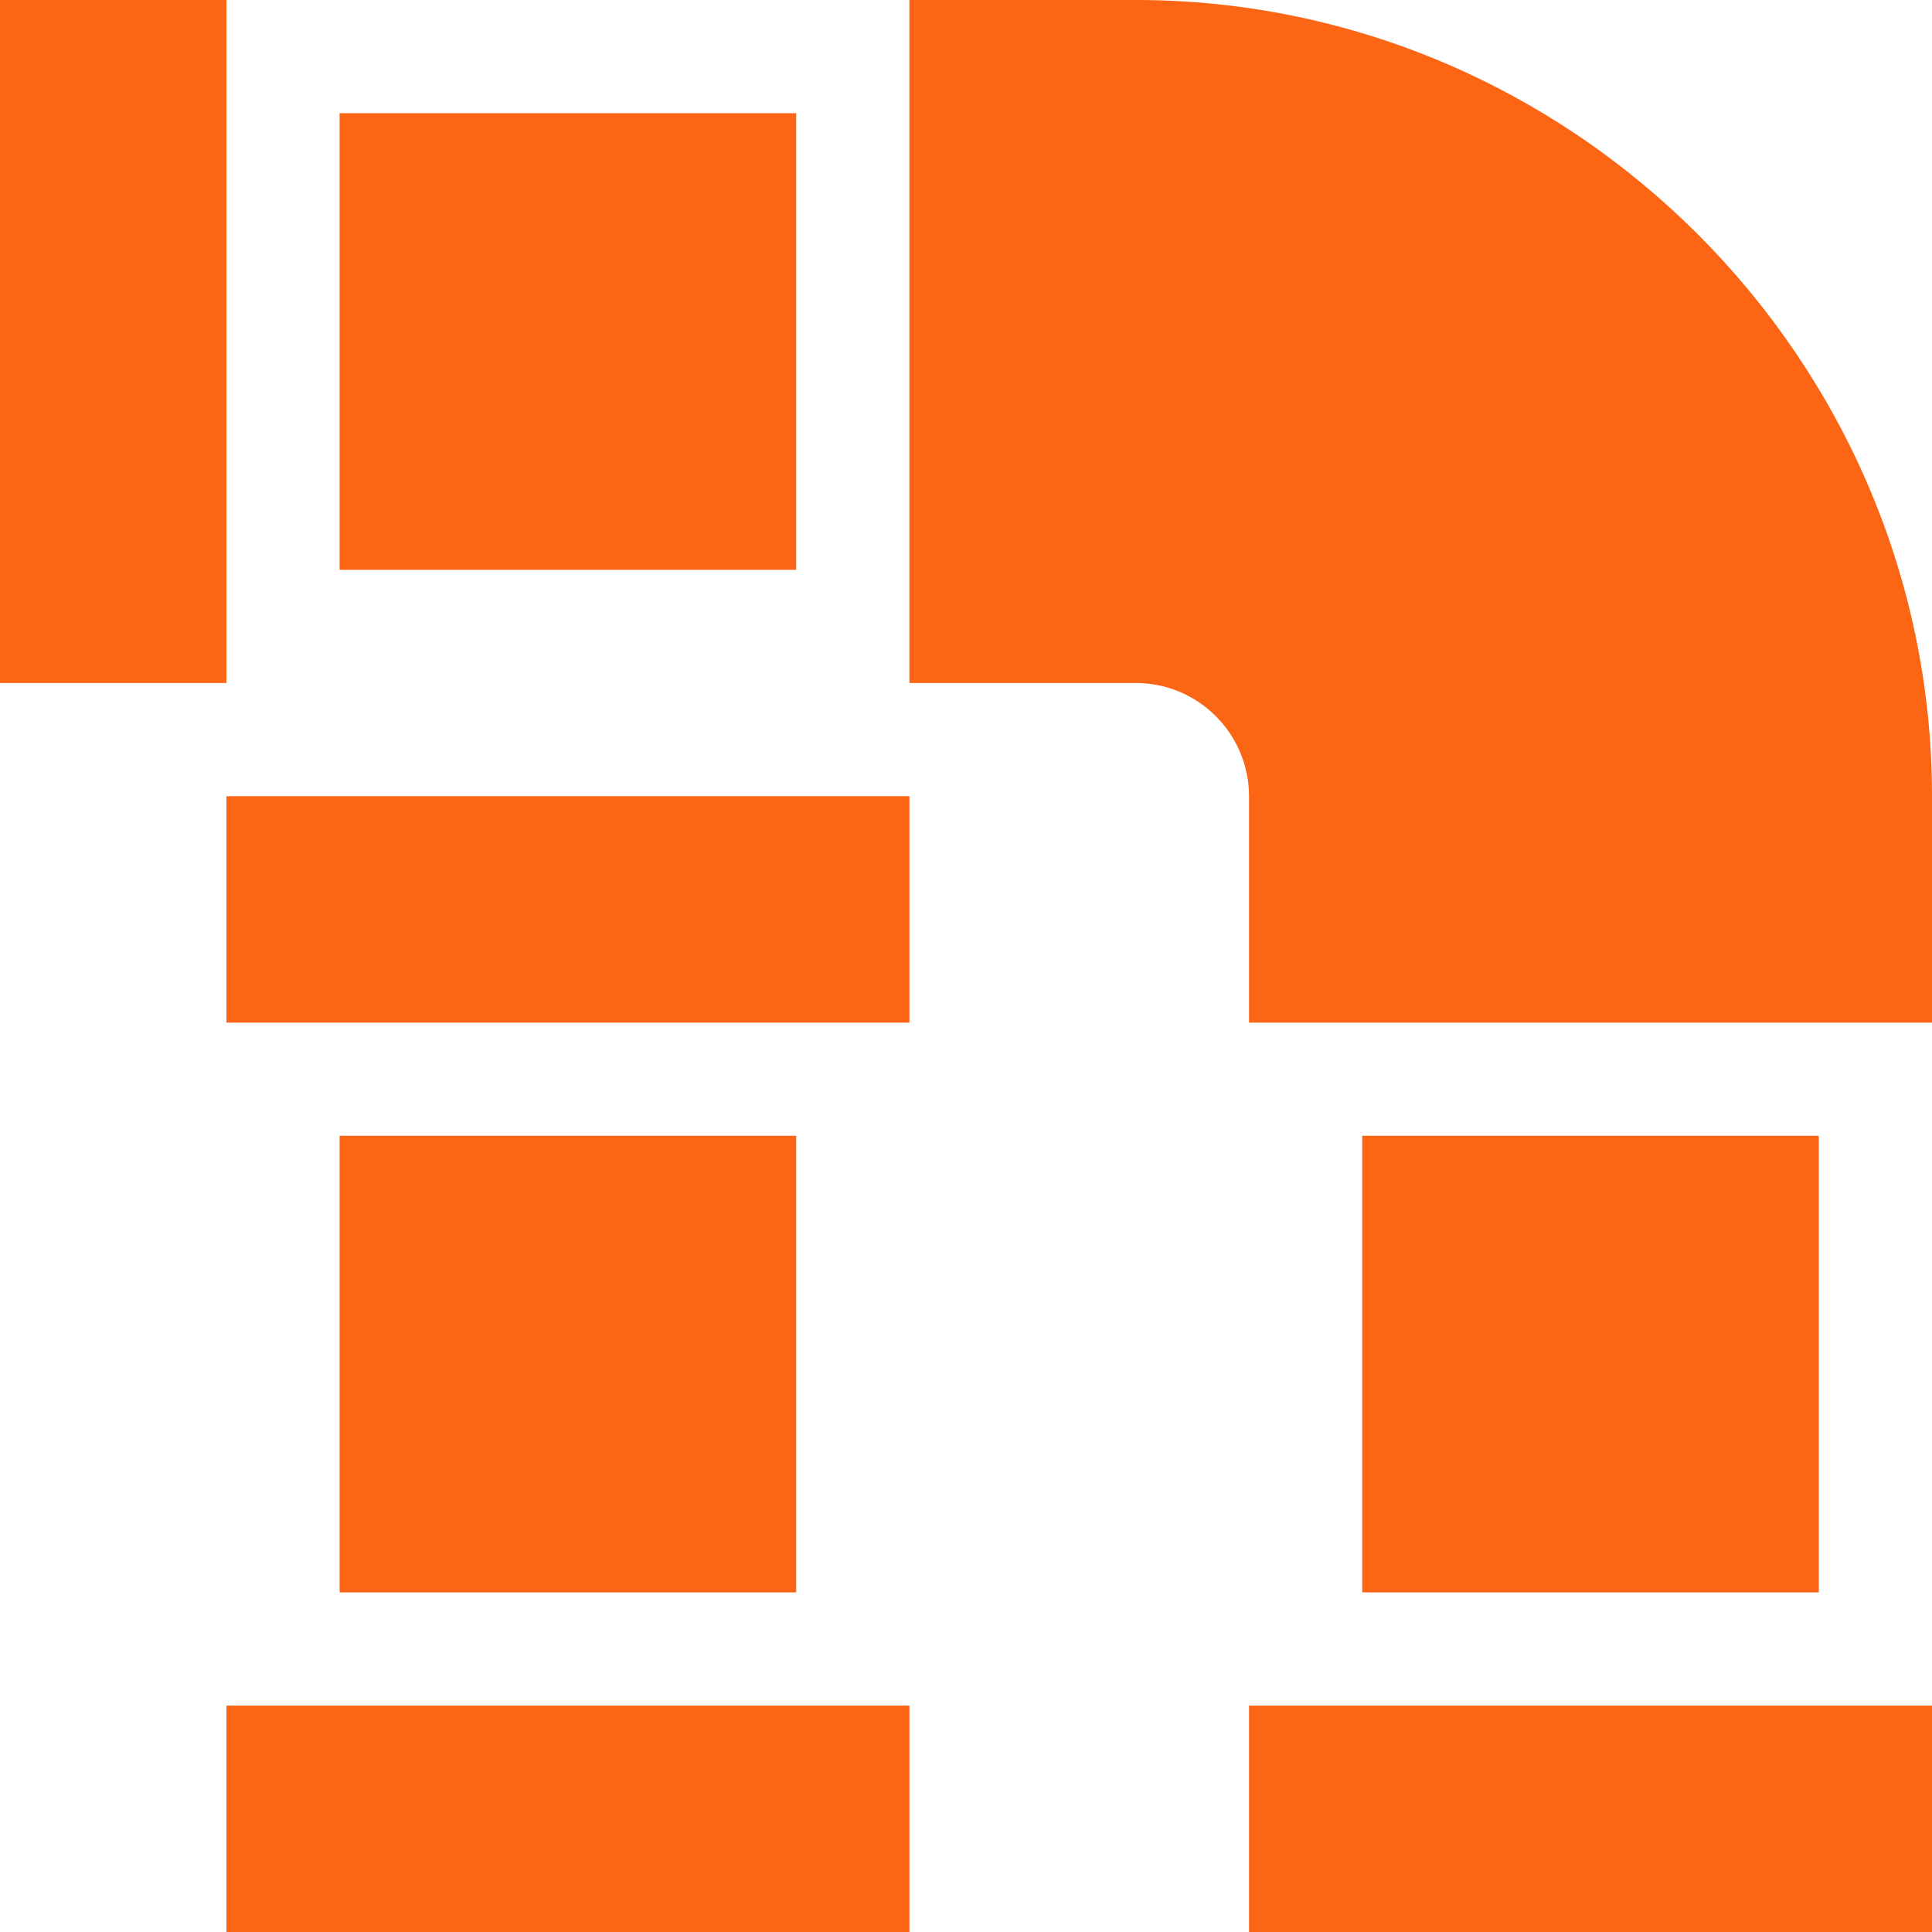 <svg xmlns="http://www.w3.org/2000/svg" width="90" height="90" viewBox="0 0 90 90" fill="none"><path d="M10.547 37.09H42.363V47.637H10.547V37.09Z" fill="#FB6514"></path><path d="M10.547 79.453H42.363V90H10.547V79.453Z" fill="#FB6514"></path><path d="M52.91 0H42.363V31.816H52.91C55.817 31.816 58.184 34.183 58.184 37.09V47.637H90V37.09C90 16.735 73.265 0 52.91 0Z" fill="#FB6514"></path><path d="M-0 0H10.547V31.816H-0V0Z" fill="#FB6514"></path><path d="M58.184 79.453H90V90H58.184V79.453Z" fill="#FB6514"></path><path d="M63.457 52.91H84.726V74.18H63.457V52.91Z" fill="#FB6514"></path><path d="M15.82 5.273H37.09V26.543H15.82V5.273Z" fill="#FB6514"></path><path d="M15.82 52.91H37.09V74.18H15.82V52.91Z" fill="#FB6514"></path></svg>